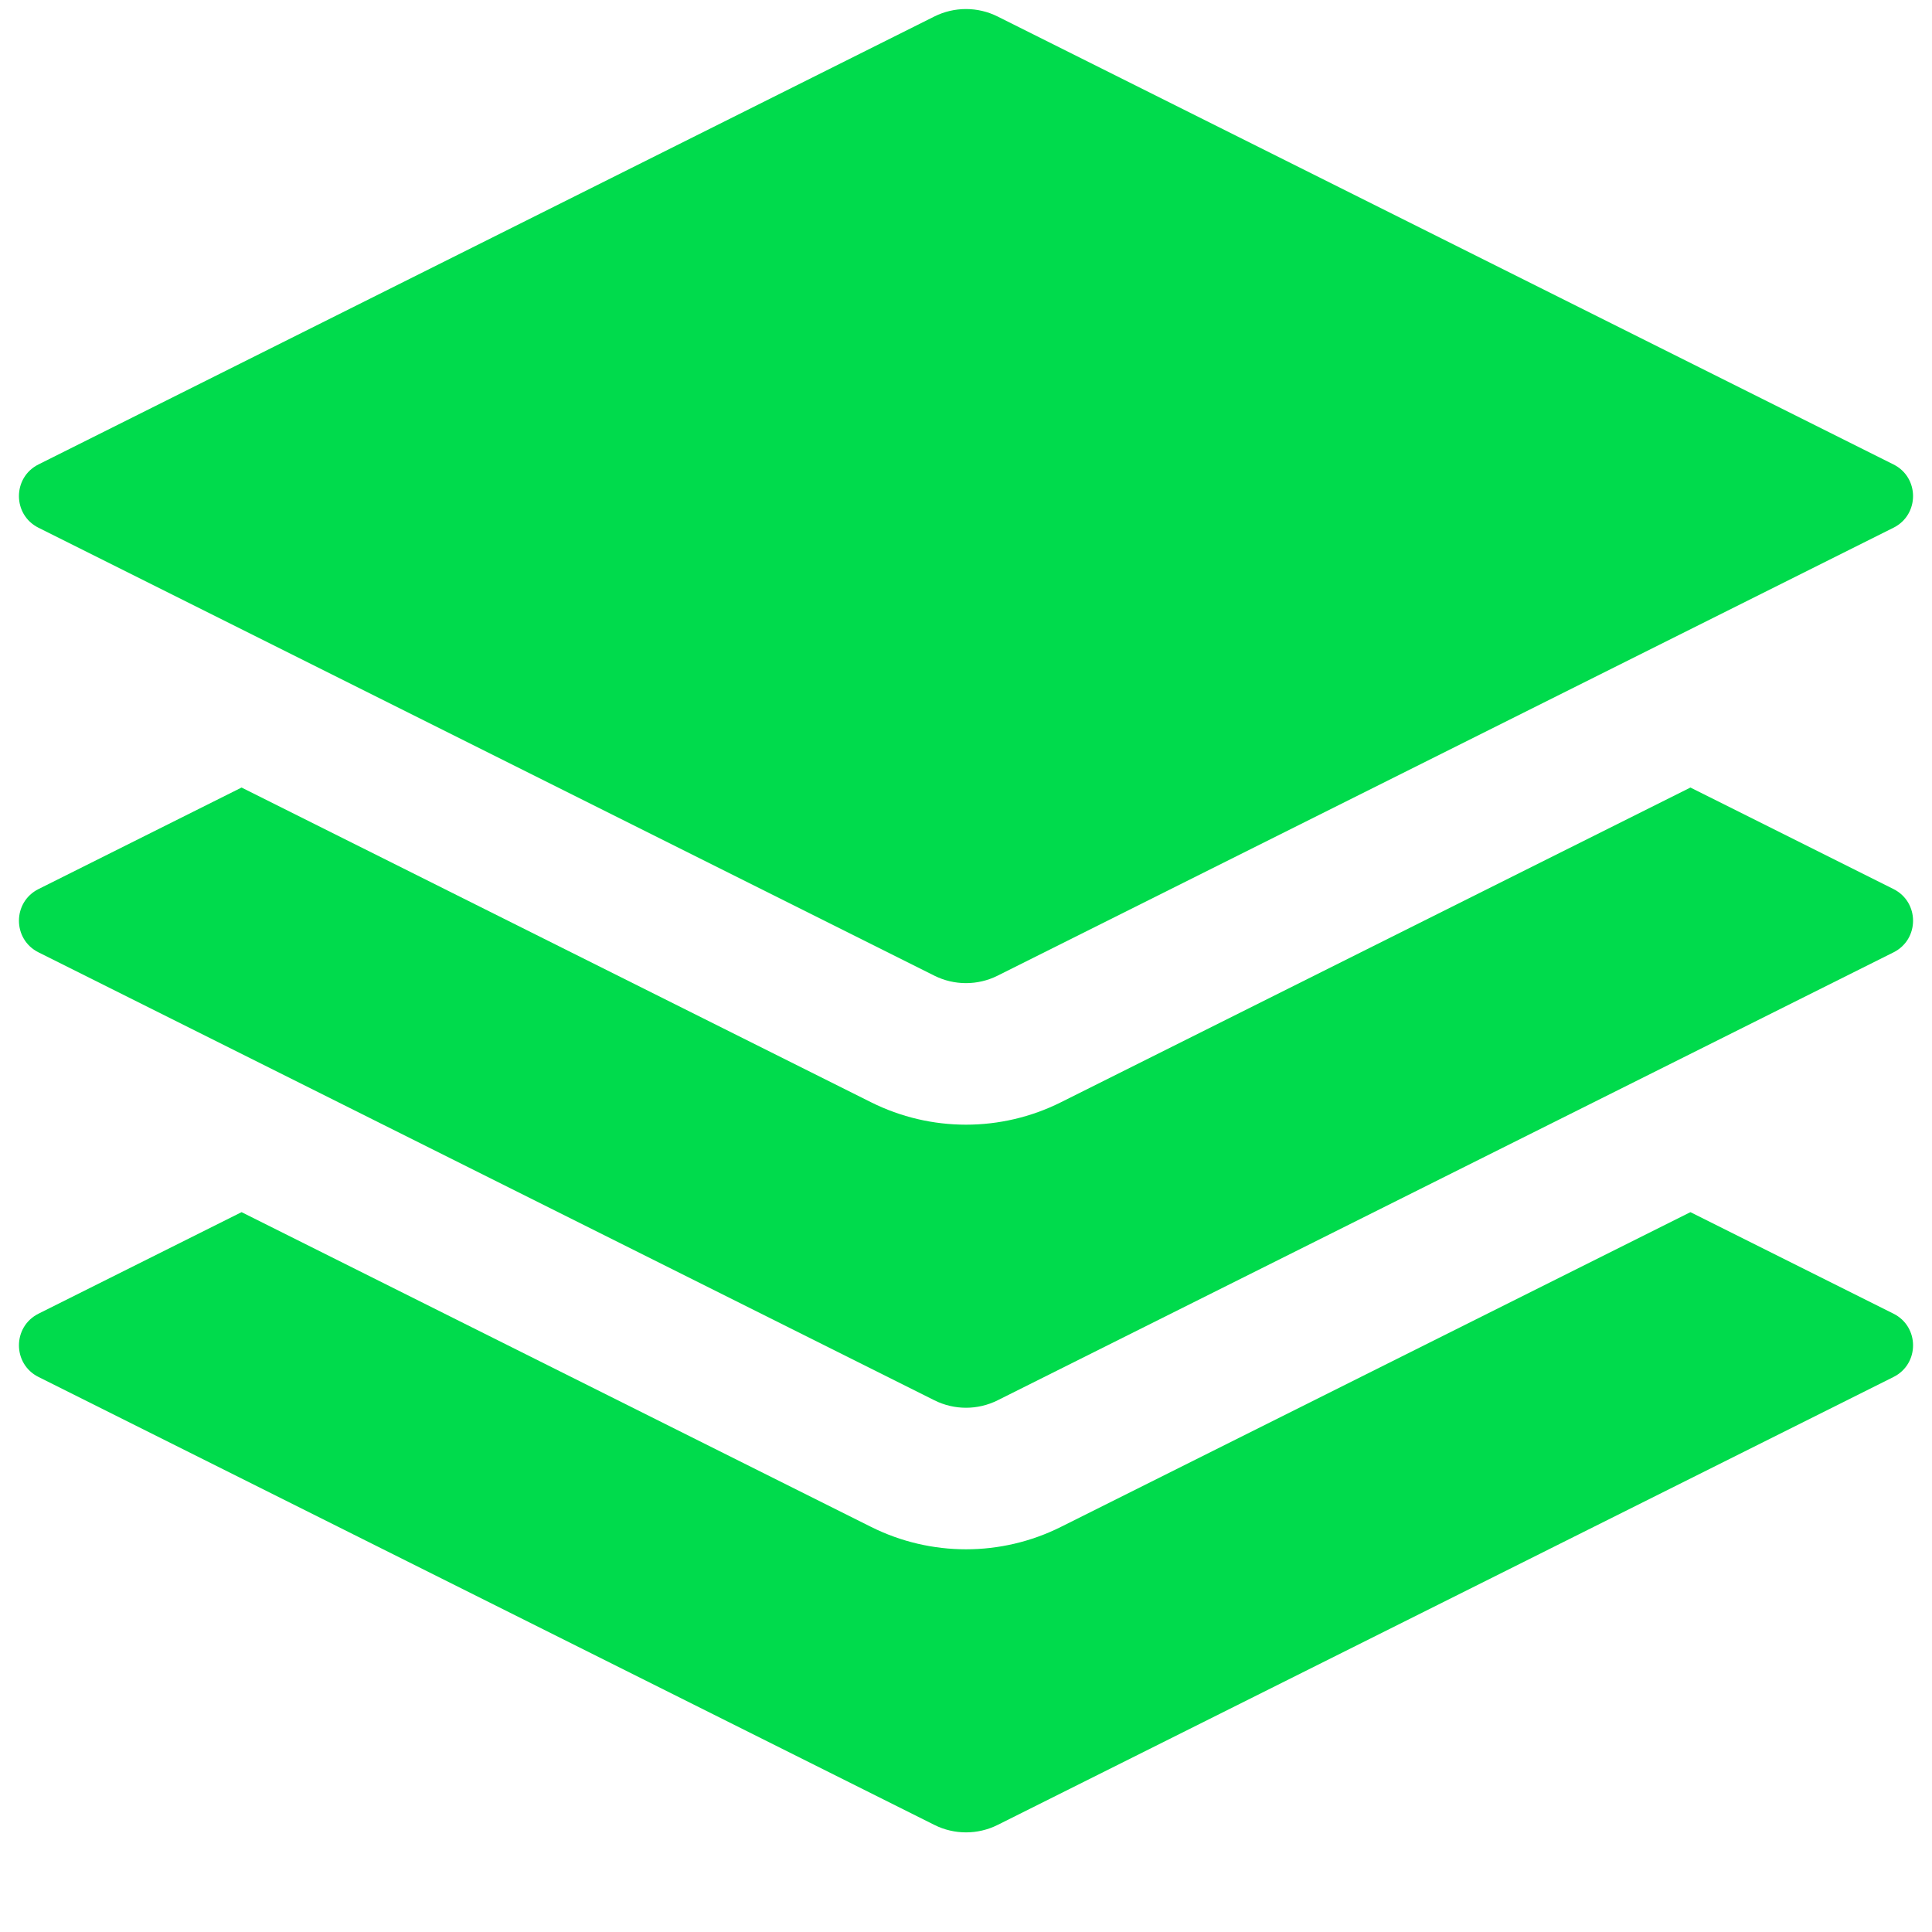 <svg width="51" height="51" viewBox="0 0 51 51" fill="none" xmlns="http://www.w3.org/2000/svg">
<path d="M44.623 31.998L49.984 34.678C50.672 35.023 50.672 36.005 49.984 36.349L26.336 48.173C25.81 48.436 25.191 48.436 24.665 48.173L1.017 36.349C0.328 36.005 0.328 35.023 1.017 34.678L6.377 31.998L22.994 40.306C24.572 41.095 26.429 41.095 28.006 40.306L44.623 31.998Z" fill="#00DB4C"/>
<path d="M24.664 0.436C25.19 0.173 25.809 0.173 26.335 0.436L49.983 12.26C50.672 12.604 50.672 13.587 49.983 13.931L26.335 25.755C25.809 26.018 25.19 26.018 24.664 25.755L1.016 13.931C0.328 13.587 0.328 12.604 1.016 12.26L24.664 0.436Z" fill="#00DB4C"/>
<path d="M44.623 20.789L49.984 23.469C50.672 23.814 50.672 24.796 49.984 25.14L26.336 36.964C25.81 37.227 25.191 37.227 24.665 36.964L1.017 25.14C0.328 24.796 0.328 23.814 1.017 23.469L6.377 20.789L22.994 29.097C24.572 29.886 26.429 29.886 28.006 29.097L44.623 20.789Z" fill="#00DB4C"/>
</svg>
